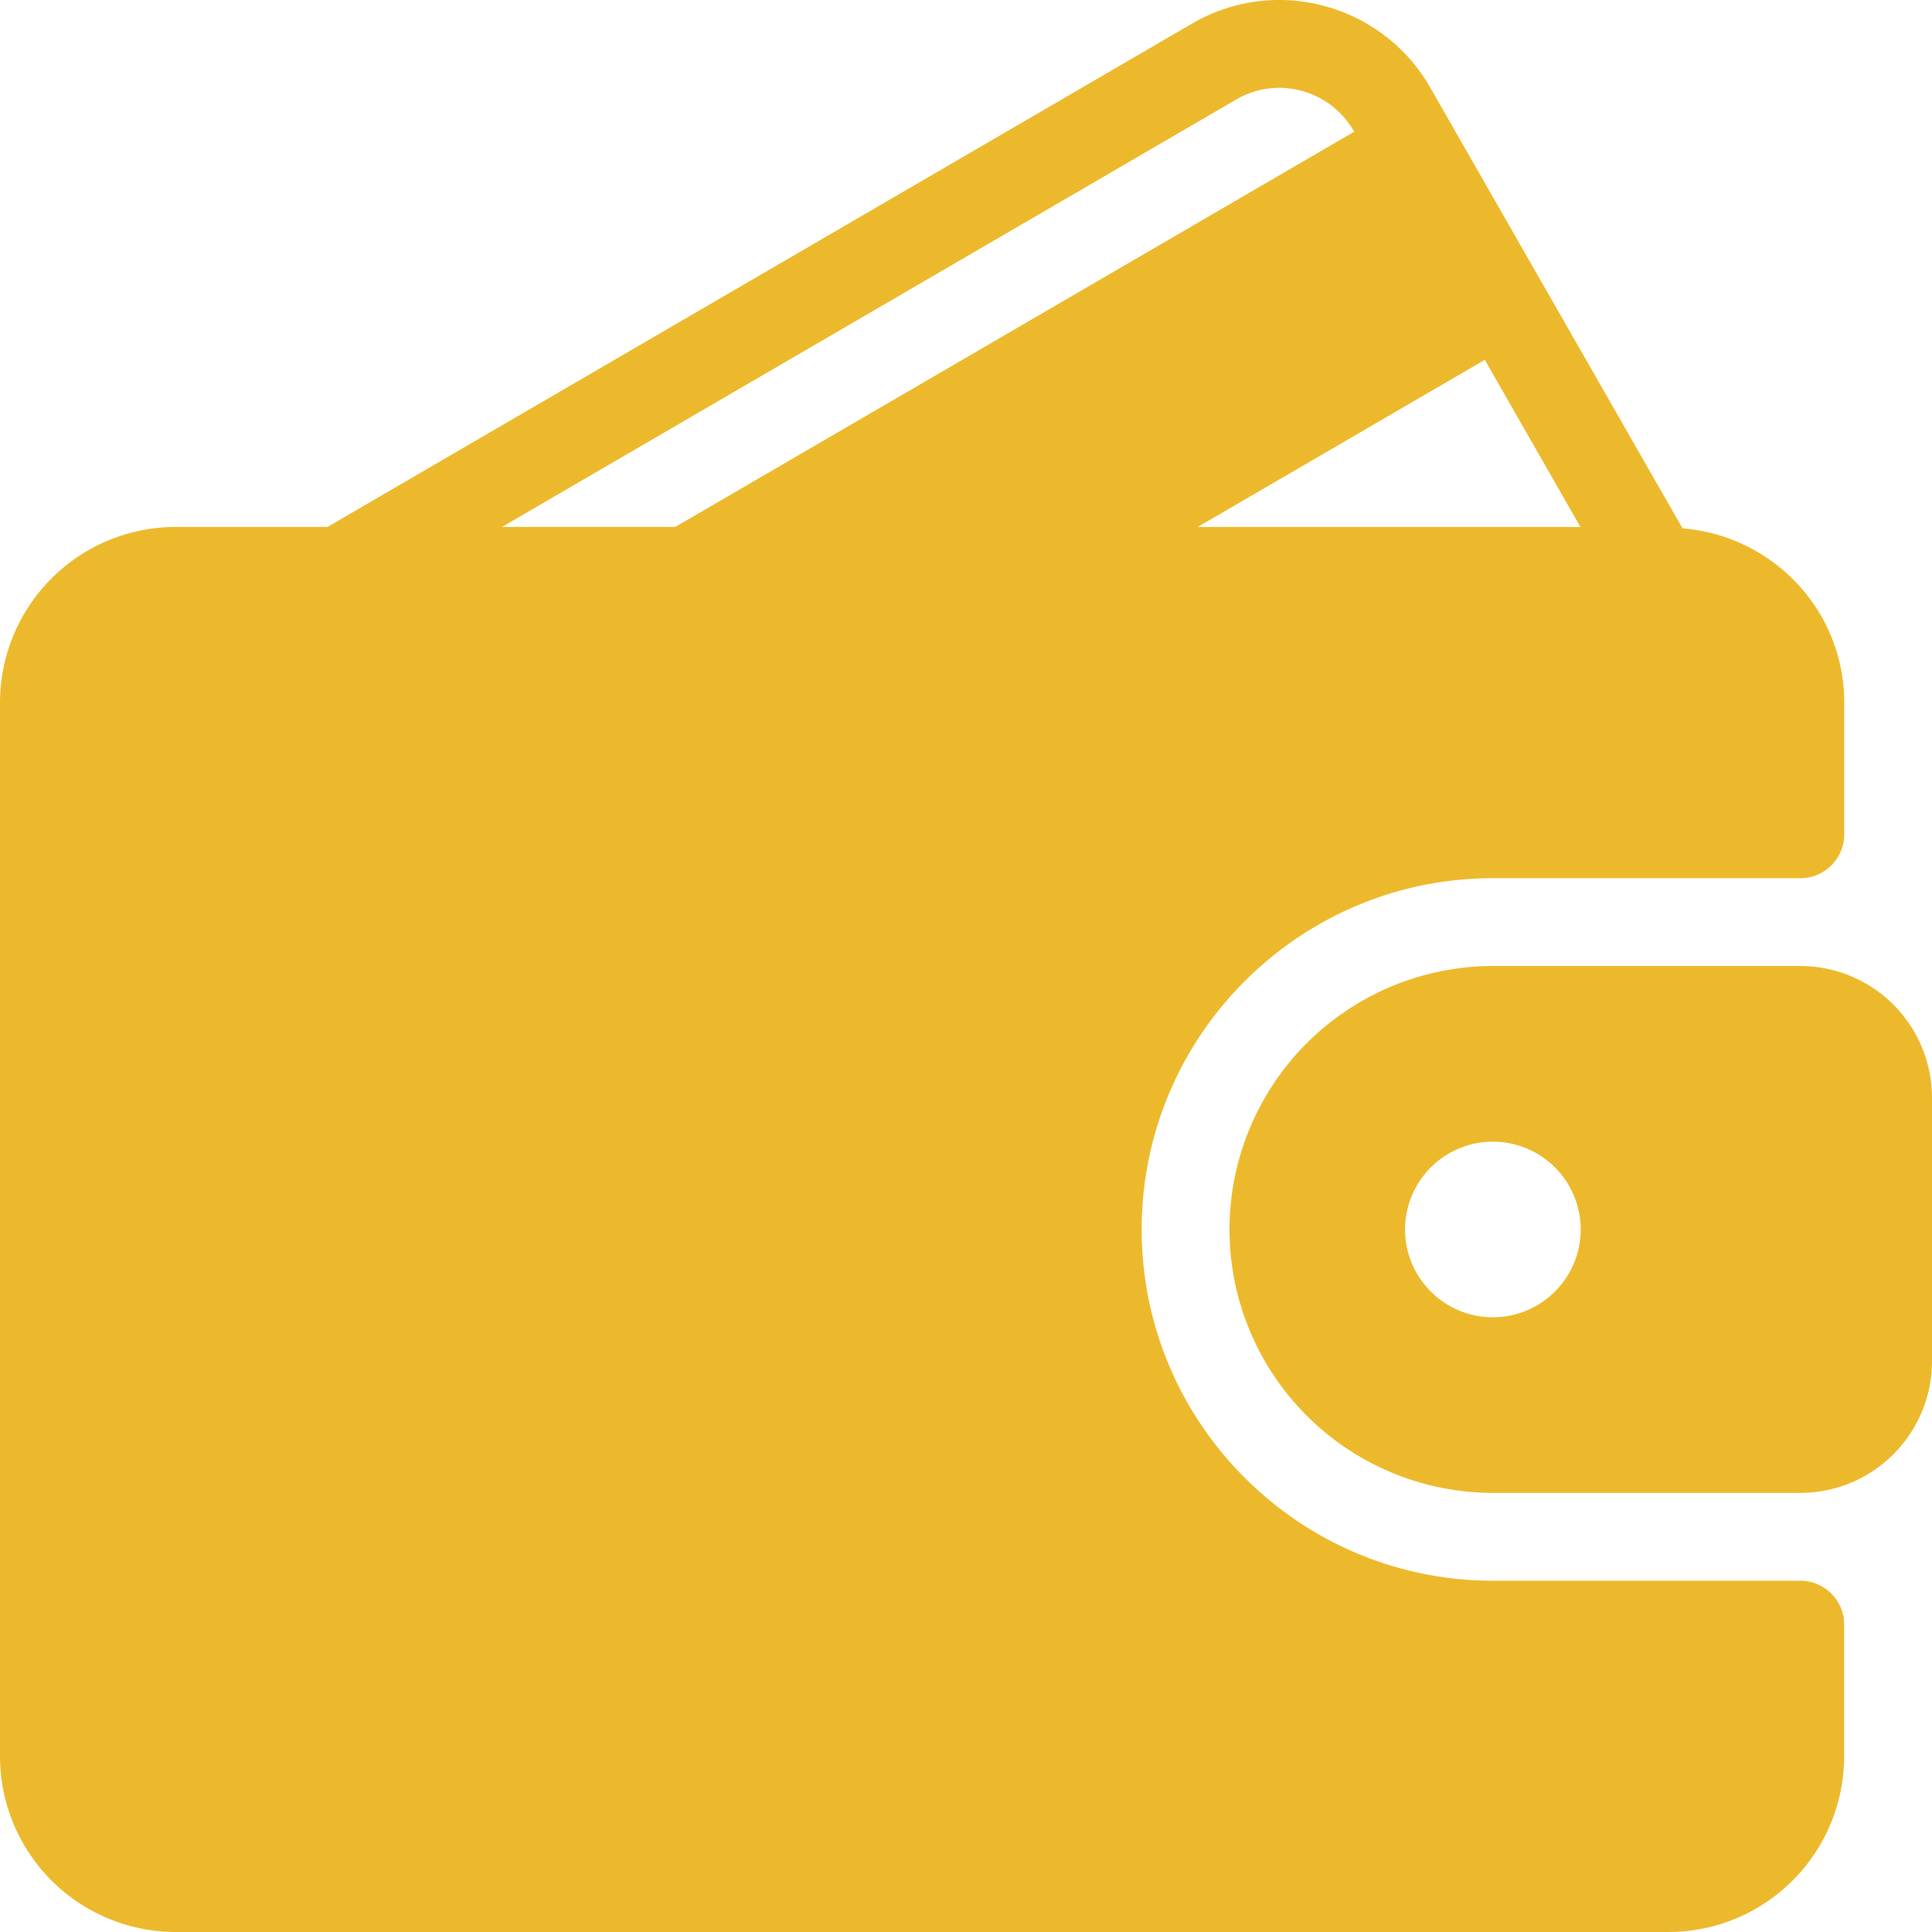 <svg width="40" height="40" fill="none" xmlns="http://www.w3.org/2000/svg"><path d="M37.272 32.727H30.91c-4.01 0-7.273-3.262-7.273-7.272s3.263-7.273 7.273-7.273h6.363c.503 0 .91-.406.91-.909v-2.727c0-1.906-1.48-3.457-3.348-3.607l-5.22-9.12a3.592 3.592 0 00-2.2-1.696 3.573 3.573 0 00-2.737.367L6.78 10.91H3.636A3.64 3.64 0 000 14.546v21.818A3.64 3.64 0 003.636 40h30.909a3.64 3.64 0 003.636-3.636v-2.728a.909.909 0 00-.909-.909zM30.741 7.45l1.98 3.46h-7.923l5.943-3.46zm-20.348 3.46l15.2-8.849c.41-.24.89-.304 1.35-.182.464.124.851.424 1.092.844l.002.004-14.055 8.182h-3.589z" fill="#EDB92C"/><path d="M37.272 20H30.91a5.46 5.46 0 00-5.455 5.455 5.46 5.46 0 005.455 5.454h6.363A2.73 2.73 0 0040 28.182v-5.454A2.73 2.73 0 0037.272 20zm-6.363 7.273a1.82 1.82 0 01-1.819-1.818 1.82 1.82 0 011.819-1.818 1.82 1.82 0 011.818 1.818 1.82 1.82 0 01-1.818 1.818z" fill="#EDB92C"/></svg>